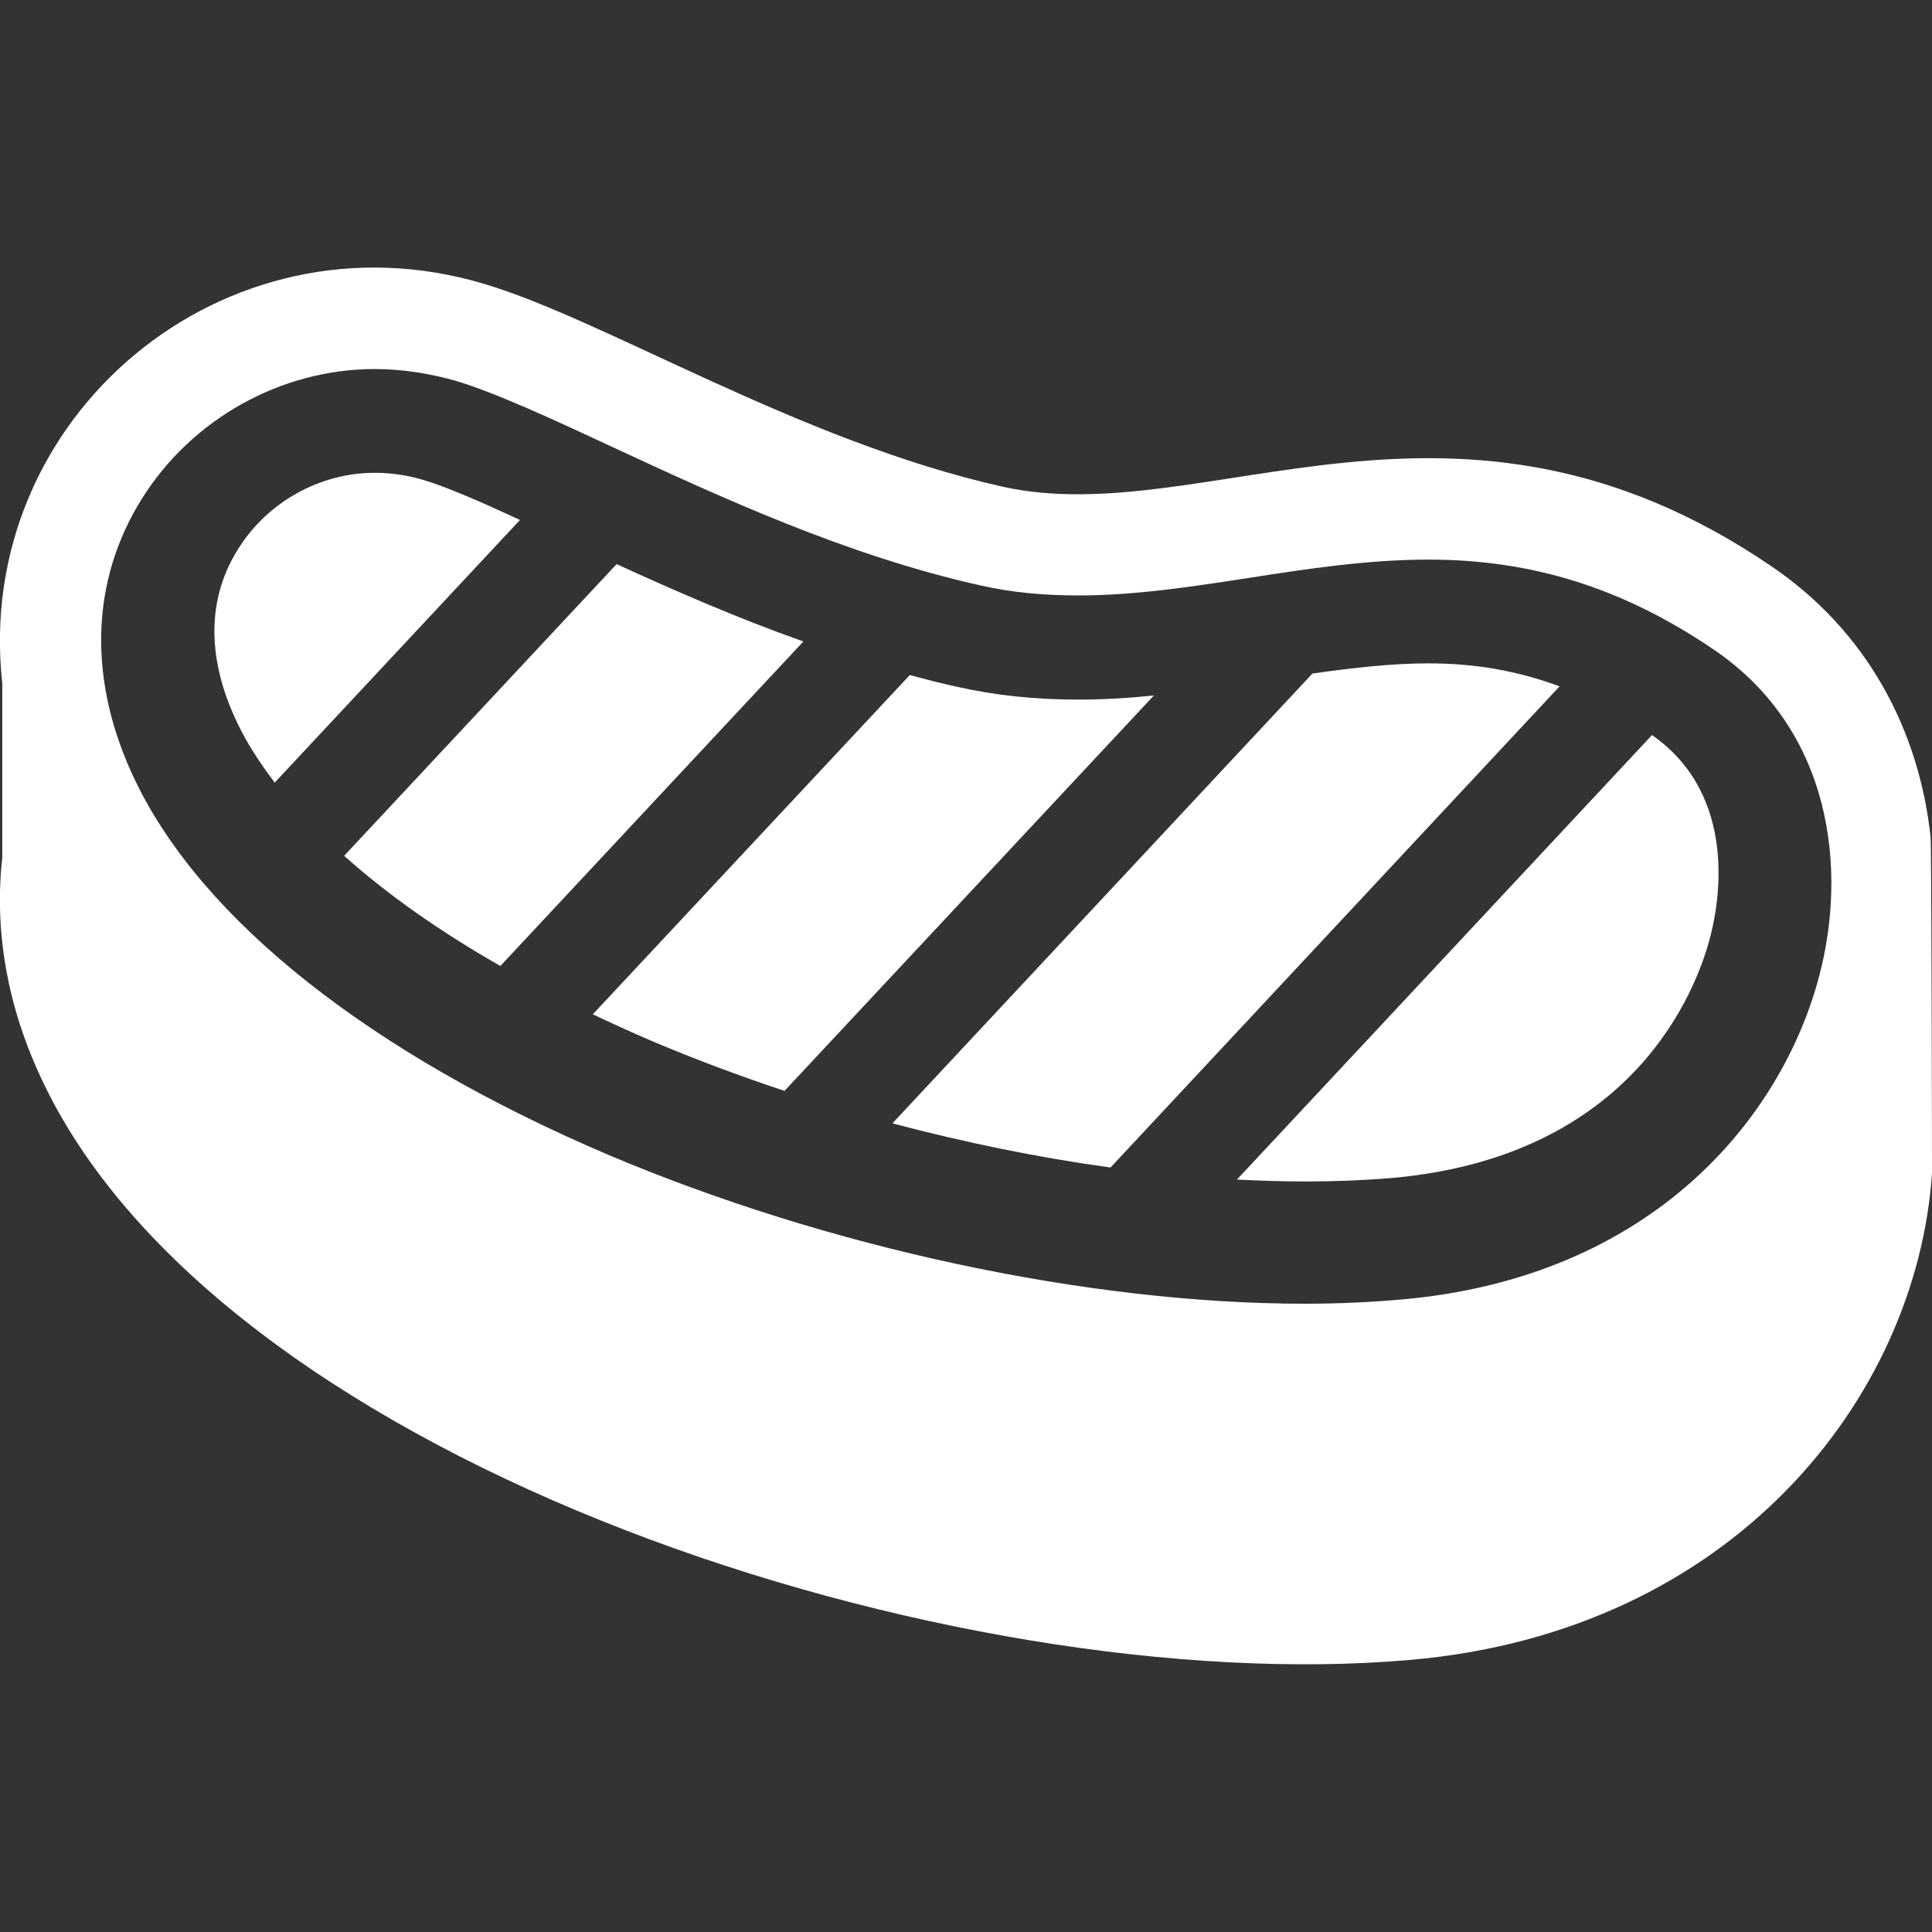<?xml version="1.0" encoding="utf-8"?>
<!-- Generator: Adobe Illustrator 26.0.2, SVG Export Plug-In . SVG Version: 6.00 Build 0)  -->
<svg version="1.1" id="_x32_" xmlns="http://www.w3.org/2000/svg" xmlns:xlink="http://www.w3.org/1999/xlink" x="0px" y="0px"
	 viewBox="0 0 512 512" style="enable-background:new 0 0 512 512;" xml:space="preserve">
<rect x="0" y="0" width="512" height="512" fill="#333333" stroke="none"/>
<style type="text/css">
	.st0{fill:#FFFFFF;}
</style>
<g>
	<path class="st0" d="M511.6,221.6c-3.1-28.3-16.9-54.5-42.4-71.7c-83.7-56.8-149.5-9-203.4-20.9c-53.8-12-105.5-44.3-137.6-53.8
		C59.5,54.7-7.2,110.5,0.6,181.1v46.2c-2.1,18.8,1,39.3,11.1,60.1c48.9,101.2,241.4,163,361.9,152.5
		c85.7-7.4,134.3-69.5,138.4-128.9C512,311.1,511.9,220.7,511.6,221.6z M482.2,258.3c-9.8,37.8-44.2,80.3-111,86.1
		c-8,0.7-16.6,1.1-25.4,1.1c-57.4,0-126.4-14.8-184.7-39.5C98.3,279.2,53.8,244.1,35.9,207c-12.7-26.3-12.1-52.9,1.8-75
		C51,110.9,74.6,97.8,99.3,97.8c7.1,0,14.3,1.1,21.4,3.1c10.7,3.2,25.8,10.2,41.9,17.7c27.6,12.8,61.8,28.7,97.5,36.6
		c8,1.8,16.4,2.6,25.7,2.6c15.2,0,30.6-2.4,45.5-4.7c15.4-2.4,31.3-4.8,47.3-4.8c27.6,0,51.6,7.6,75.5,23.8
		C485.8,193.6,489.4,230.7,482.2,258.3z"/>
	<path class="st0" d="M285.8,185.4c-11.5,0-22-1.1-32.2-3.4c-4.2-0.9-8.4-2-12.5-3.1l-84,89.9c5.1,2.4,10.3,4.8,15.7,7.1
		c11.3,4.8,23.1,9.2,35.1,13.2l97.9-104.8C299.2,185,292.5,185.4,285.8,185.4z"/>
	<path class="st0" d="M437.8,194.8l-110,117.8c6.1,0.3,12.2,0.5,18,0.5c8,0,15.6-0.3,22.8-0.9c64.6-5.6,81.1-50.3,84.6-63.8
		C455.5,239.8,460.9,210.9,437.8,194.8z"/>
	<path class="st0" d="M163.4,149.5l-72.2,77.3c11.4,10.2,25.3,20,41.4,29.2l80.3-86C195.1,163.7,178.5,156.4,163.4,149.5z"/>
	<path class="st0" d="M378.6,175.8c-10,0-20.2,1.2-30.8,2.7L236.5,297.7c19.3,5.1,38.8,9.1,57.8,11.7l119-127.5
		C402.3,177.8,391,175.8,378.6,175.8z"/>
	<path class="st0" d="M112.2,127.2c-4.3-1.3-8.6-1.9-12.9-1.9c-14.5,0-28.4,7.7-36.2,20.2c-10.5,16.7-5.9,34.3-0.2,46.1
		c2.5,5.3,5.9,10.5,9.9,15.8l65-69.6C127.7,133.1,118.3,129,112.2,127.2z"/>
</g>
</svg>
